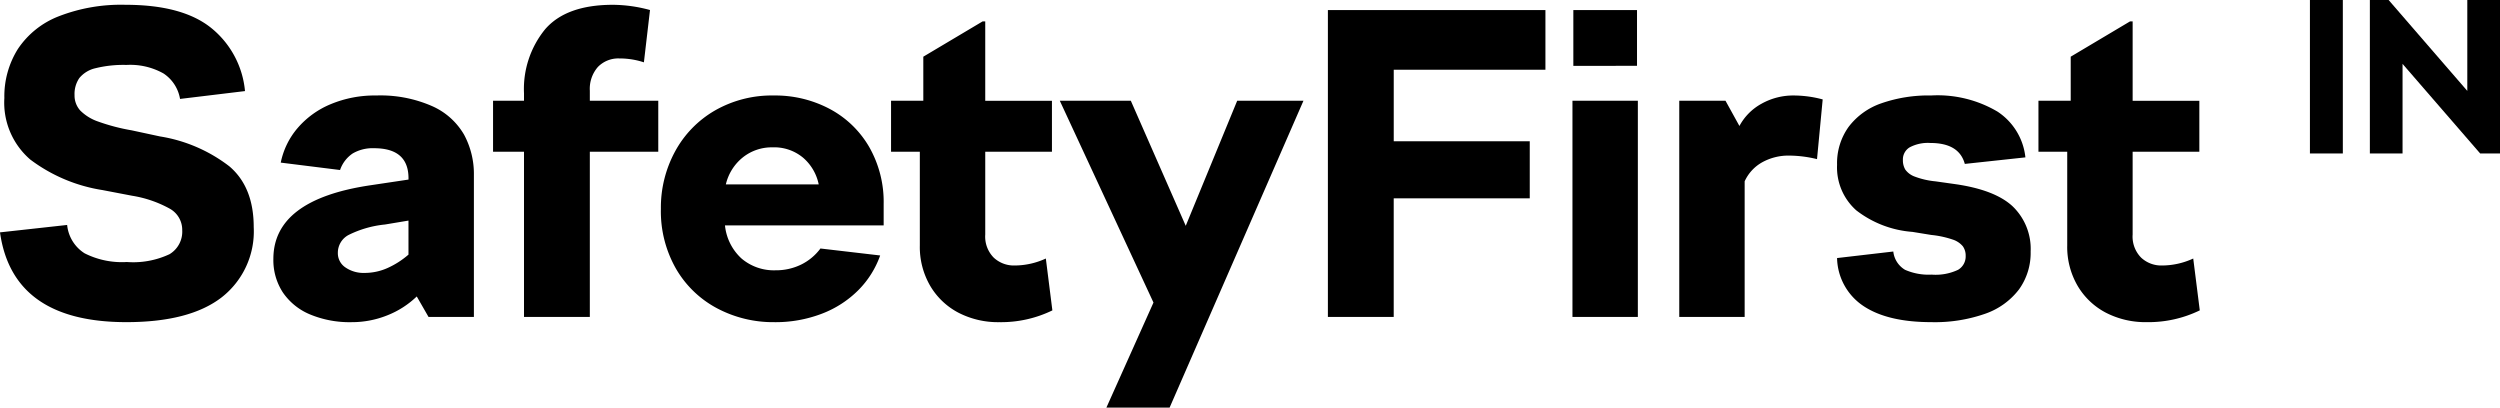 <svg xmlns="http://www.w3.org/2000/svg" width="283.48" height="46.22" viewBox="0 0 283.48 46.22">
  <g id="Group_74161" data-name="Group 74161" transform="translate(-75.576 1170.448)">
    <path id="Path_66513" data-name="Path 66513" d="M14.911,18.8Q2.01,18.8.576,8.62l7.613-.84a4.293,4.293,0,0,0,1.977,3.213,9.379,9.379,0,0,0,4.795.989,9.684,9.684,0,0,0,4.844-.89,2.98,2.98,0,0,0,1.434-2.719A2.748,2.748,0,0,0,19.855,5.95a13.076,13.076,0,0,0-4.3-1.483l-3.361-.643A18.311,18.311,0,0,1,4.012.365,8.513,8.513,0,0,1,1.07-6.605,10.1,10.1,0,0,1,2.6-12.167a9.84,9.84,0,0,1,4.622-3.707,19.452,19.452,0,0,1,7.588-1.31q6.476,0,9.738,2.645A10.418,10.418,0,0,1,28.357-7.4l-7.365.89A4.313,4.313,0,0,0,19.113-9.4a7.7,7.7,0,0,0-4.2-.964,13.172,13.172,0,0,0-3.51.371A3.319,3.319,0,0,0,9.573-8.879a3.181,3.181,0,0,0-.544,1.928A2.534,2.534,0,0,0,9.672-5.2a5.283,5.283,0,0,0,2.051,1.261,22.243,22.243,0,0,0,3.782.989l3.213.692a17.371,17.371,0,0,1,7.86,3.386q2.768,2.348,2.768,6.9a9.487,9.487,0,0,1-3.633,7.959Q22.079,18.8,14.911,18.8ZM43.236-6.9a14.553,14.553,0,0,1,6.352,1.211A7.847,7.847,0,0,1,53.2-2.453a9.4,9.4,0,0,1,1.112,4.6V18.21H49.168l-1.335-2.323a10.215,10.215,0,0,1-3.361,2.15,10.745,10.745,0,0,1-4,.766,11.682,11.682,0,0,1-4.77-.89,6.936,6.936,0,0,1-3.065-2.5,6.7,6.7,0,0,1-1.063-3.782q0-6.723,11.023-8.354l4.3-.643V2.49q0-3.411-3.905-3.411a4.47,4.47,0,0,0-2.422.593,3.694,3.694,0,0,0-1.434,1.878L32.411.711a8.671,8.671,0,0,1,1.9-3.905,9.965,9.965,0,0,1,3.757-2.719A12.951,12.951,0,0,1,43.236-6.9Zm-4.35,17.845a1.936,1.936,0,0,0,.865,1.656,3.605,3.605,0,0,0,2.15.618,6.362,6.362,0,0,0,2.645-.568,9.652,9.652,0,0,0,2.348-1.508V7.285l-2.669.445A11.9,11.9,0,0,0,40.1,8.916,2.277,2.277,0,0,0,38.886,10.943ZM75.219-.525H67.458V18.21H59.994V-.525h-3.51V-6.309h3.51v-.84a10.705,10.705,0,0,1,2.4-7.267q2.4-2.768,7.687-2.768a16.332,16.332,0,0,1,4.2.593l-.692,5.932A8.7,8.7,0,0,0,70.82-11.1a3.214,3.214,0,0,0-2.447.964,3.758,3.758,0,0,0-.915,2.694v1.137h7.761Zm7.563,8.354a5.879,5.879,0,0,0,1.878,3.757,5.659,5.659,0,0,0,3.856,1.335,6.476,6.476,0,0,0,2.892-.643,6.044,6.044,0,0,0,2.2-1.829l6.772.791a10.6,10.6,0,0,1-2.472,3.93,11.754,11.754,0,0,1-4.128,2.669,14.649,14.649,0,0,1-5.413.964,13.573,13.573,0,0,1-6.451-1.557,11.724,11.724,0,0,1-4.671-4.474,13.12,13.12,0,0,1-1.73-6.822,13.336,13.336,0,0,1,1.607-6.5A11.9,11.9,0,0,1,81.646-5.2,12.973,12.973,0,0,1,88.319-6.9,13.168,13.168,0,0,1,94.671-5.37a11.294,11.294,0,0,1,4.474,4.325,12.554,12.554,0,0,1,1.631,6.451V7.829ZM88.171-1.02A5.25,5.25,0,0,0,84.809.117a5.539,5.539,0,0,0-1.928,3.065H93.411A5.407,5.407,0,0,0,91.656.167,5.107,5.107,0,0,0,88.171-1.02Zm31.736,18.488a13.3,13.3,0,0,1-6.031,1.335,9.749,9.749,0,0,1-4.6-1.063,8.033,8.033,0,0,1-3.213-3.04,8.762,8.762,0,0,1-1.186-4.6V-.525h-3.263V-6.309h3.658V-11.3l6.723-4h.3v9h7.563V-.525h-7.563V8.867a3.391,3.391,0,0,0,.964,2.62,3.336,3.336,0,0,0,2.348.89,8.474,8.474,0,0,0,3.559-.791ZM140.866-6.309h7.514L133.2,28.492h-7.168l5.339-11.913L120.747-6.309H128.8l6.229,14.187Zm34.949-3.51h-17.2v8.107h15.423V4.764H158.612V18.21h-7.464v-34.8h24.667ZM178.88,18.21V-6.309h7.415V18.21Zm.1-28.473v-6.327H186.2v6.327ZM203.991-6.9a12.728,12.728,0,0,1,3.263.445L206.611.315a13.658,13.658,0,0,0-3.114-.4,6.146,6.146,0,0,0-3.114.766,4.715,4.715,0,0,0-1.977,2.15V18.21h-7.415V-6.309h5.24l1.582,2.867a6.227,6.227,0,0,1,2.5-2.521A7.333,7.333,0,0,1,203.991-6.9Zm15.571,25.7q-4.943,0-7.687-1.829a6.7,6.7,0,0,1-2.991-5.438l6.377-.741a2.756,2.756,0,0,0,1.335,2.076,6.658,6.658,0,0,0,3.015.544,5.962,5.962,0,0,0,2.991-.544,1.756,1.756,0,0,0,.865-1.582,1.808,1.808,0,0,0-.321-1.088,2.5,2.5,0,0,0-1.162-.766,10.923,10.923,0,0,0-2.422-.519l-2.126-.346a11.822,11.822,0,0,1-6.377-2.447A6.512,6.512,0,0,1,208.885.958a7.054,7.054,0,0,1,1.31-4.3A7.845,7.845,0,0,1,213.9-6.012a16.262,16.262,0,0,1,5.66-.89,13.334,13.334,0,0,1,7.514,1.829A7.086,7.086,0,0,1,230.24.117l-6.871.741q-.643-2.373-3.905-2.373a4.409,4.409,0,0,0-2.348.494A1.6,1.6,0,0,0,216.35.414a2.049,2.049,0,0,0,.272,1.088,2.264,2.264,0,0,0,1.063.791,9.054,9.054,0,0,0,2.373.544l2.126.3q4.6.643,6.624,2.546a6.683,6.683,0,0,1,2.027,5.116,7.082,7.082,0,0,1-1.31,4.276,8.186,8.186,0,0,1-3.831,2.768A17.217,17.217,0,0,1,219.563,18.8Zm30.451-1.335a13.3,13.3,0,0,1-6.031,1.335,9.749,9.749,0,0,1-4.6-1.063,8.033,8.033,0,0,1-3.213-3.04,8.762,8.762,0,0,1-1.186-4.6V-.525h-3.263V-6.309h3.658V-11.3l6.723-4h.3v9h7.563V-.525H242.4V8.867a3.391,3.391,0,0,0,.964,2.62,3.336,3.336,0,0,0,2.348.89,8.474,8.474,0,0,0,3.559-.791Z" transform="translate(75 -1152.72)"/>
    <path id="Path_66512" data-name="Path 66512" d="M.744,8.952v-17.4H4.476v17.4Zm17.845-17.4H22.3v17.4H20.047l-8.8-10.158V8.952H7.541v-17.4H9.667L18.589,1.859Z" transform="translate(336.759 -1162)"/>
  </g>
</svg>

